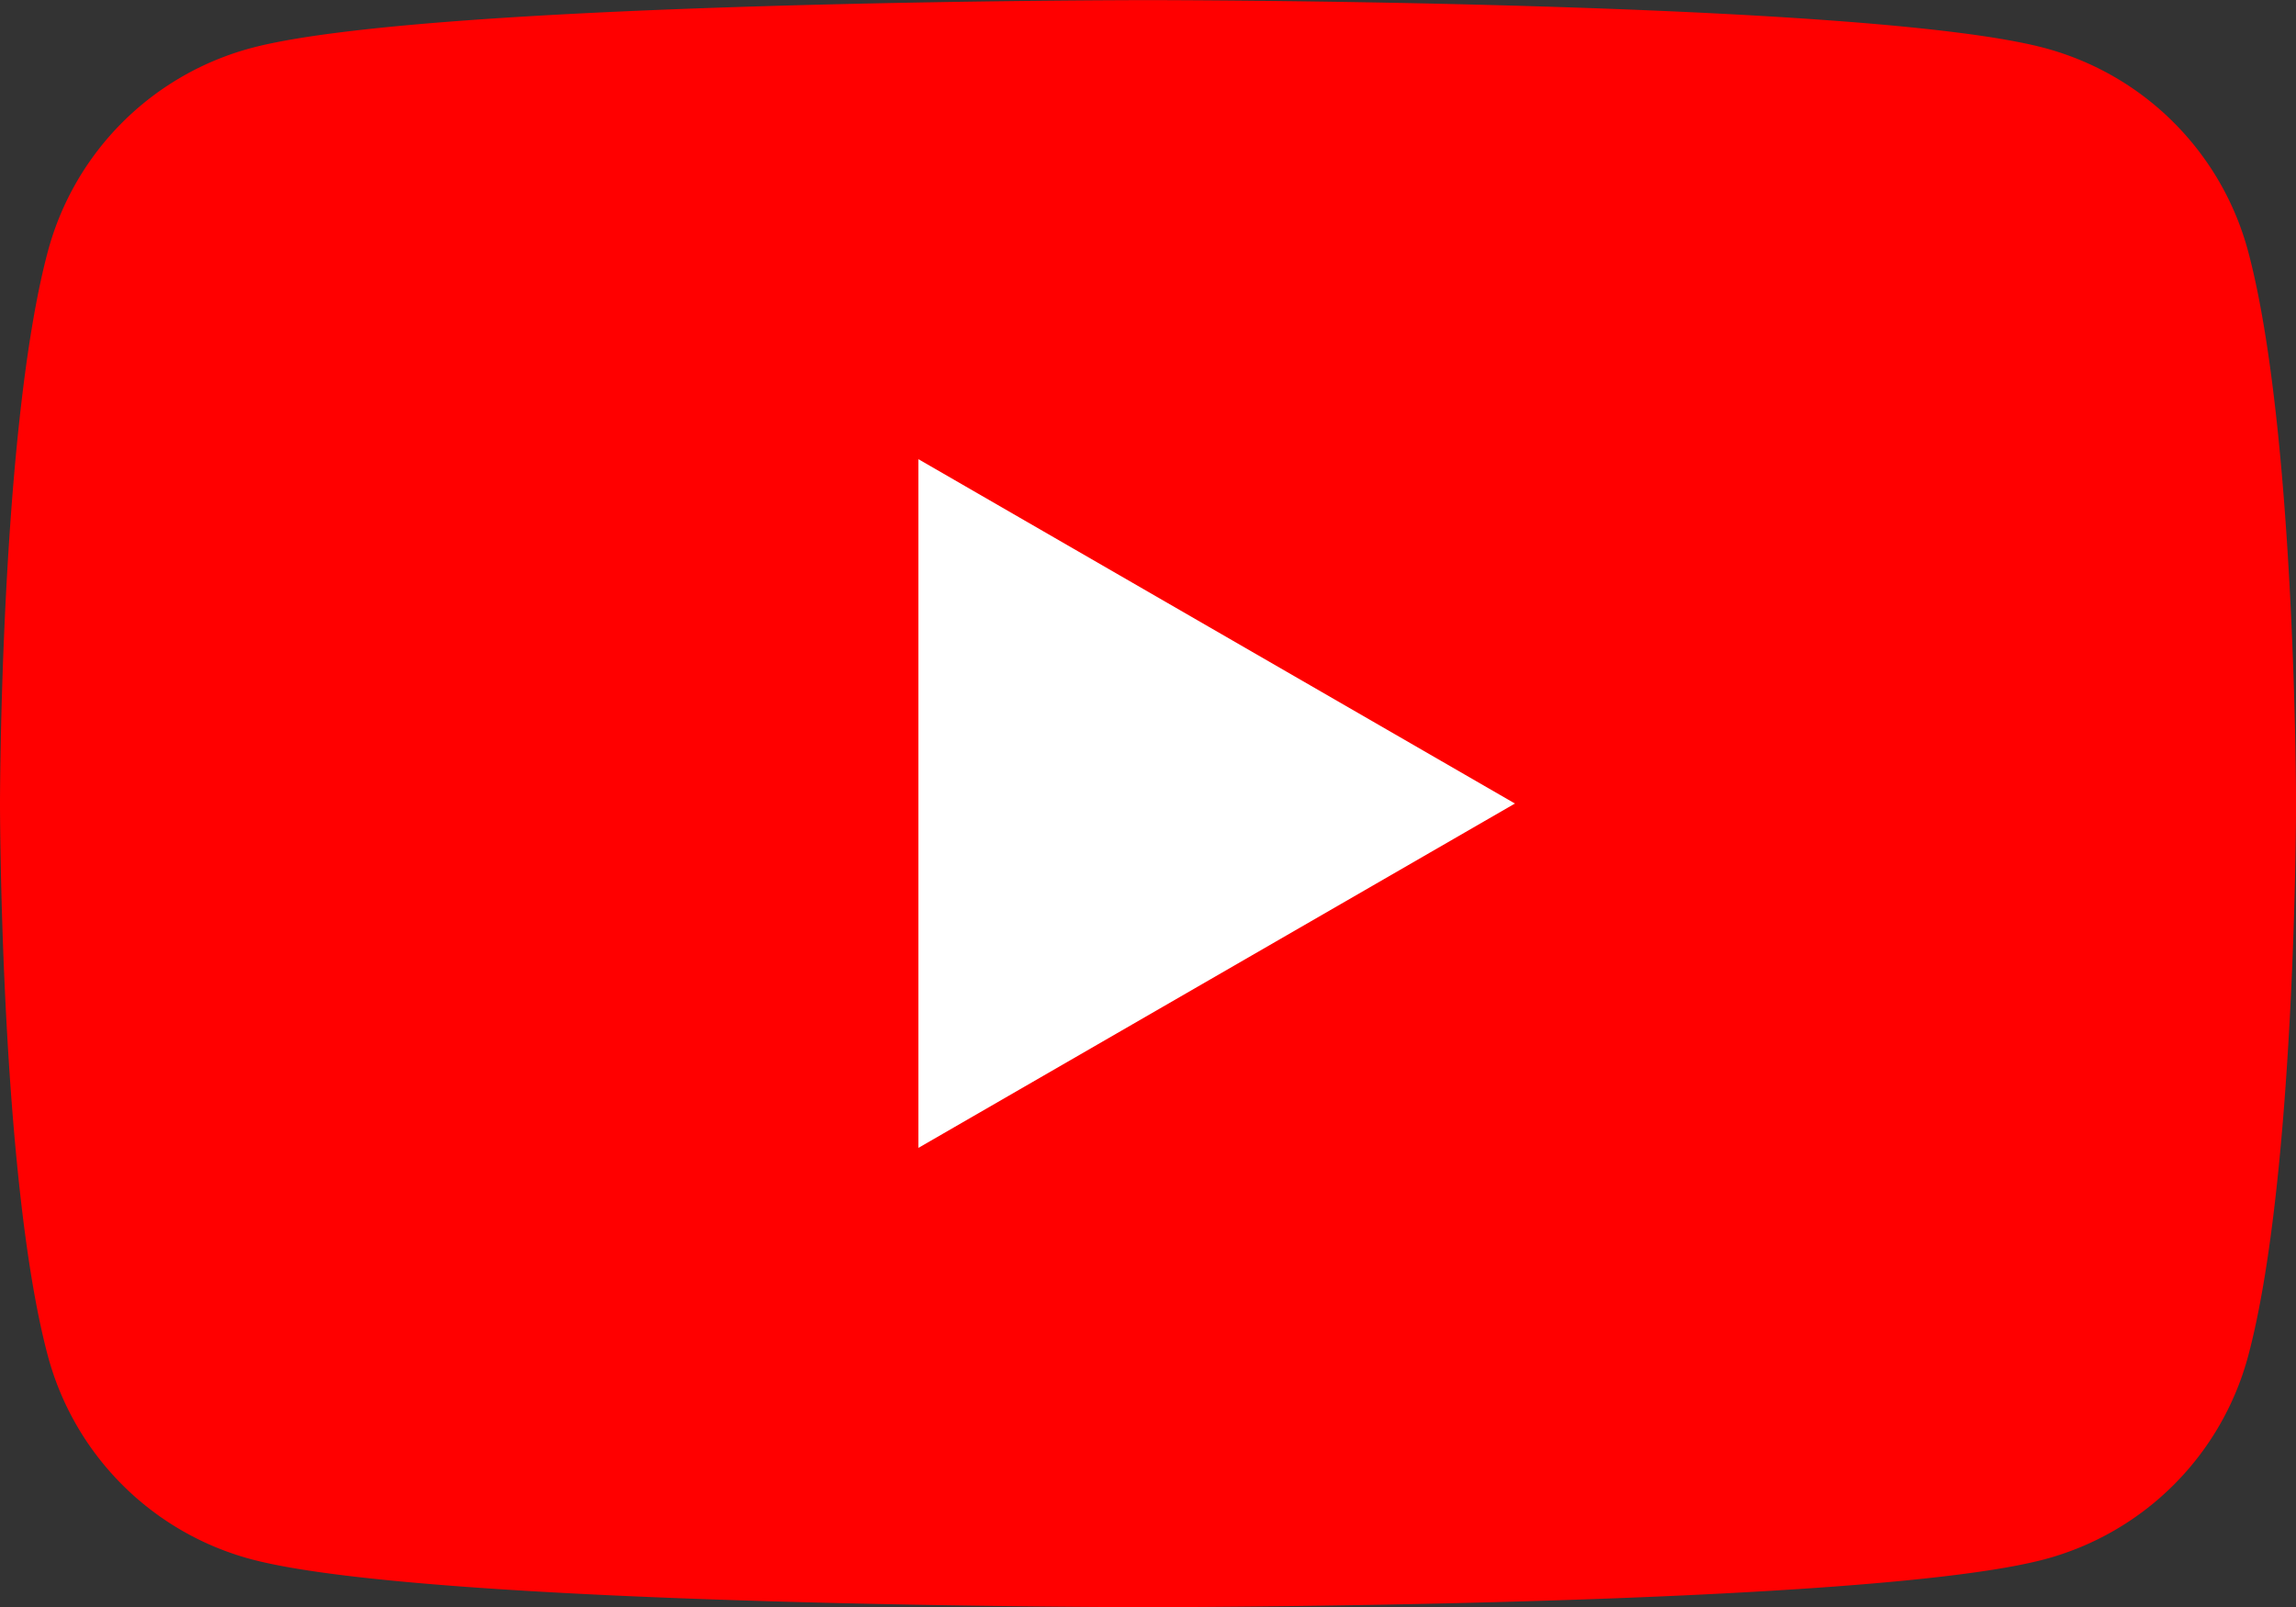 <svg xmlns="http://www.w3.org/2000/svg" width="41.707" height="29.196" viewBox="0 0 41.707 29.196">
  <rect x="0" y="0" width="41.707" height="29.196" fill="#333333" stroke="none"/>
  <g id="グループ_8186" data-name="グループ 8186" transform="translate(-84.55 -85.039)">
    <g id="グループ_1" data-name="グループ 1" transform="translate(84.55 85.039)">
      <path id="パス_1" data-name="パス 1" d="M125.386,89.6a5.224,5.224,0,0,0-3.688-3.687c-3.253-.872-16.295-.872-16.295-.872s-13.042,0-16.295.872A5.224,5.224,0,0,0,85.421,89.6c-.871,3.253-.871,10.039-.871,10.039s0,6.786.871,10.039a5.223,5.223,0,0,0,3.688,3.687c3.253.872,16.295.872,16.295.872s13.042,0,16.295-.872a5.223,5.223,0,0,0,3.688-3.687c.871-3.253.871-10.039.871-10.039S126.257,92.85,125.386,89.6Z" transform="translate(-84.55 -85.039)" fill="red"/>
      <path id="パス_2" data-name="パス 2" d="M133.144,121.849l10.836-6.256-10.836-6.256Z" transform="translate(-116.461 -100.995)" fill="#fff"/>
    </g>
  </g>
</svg>
